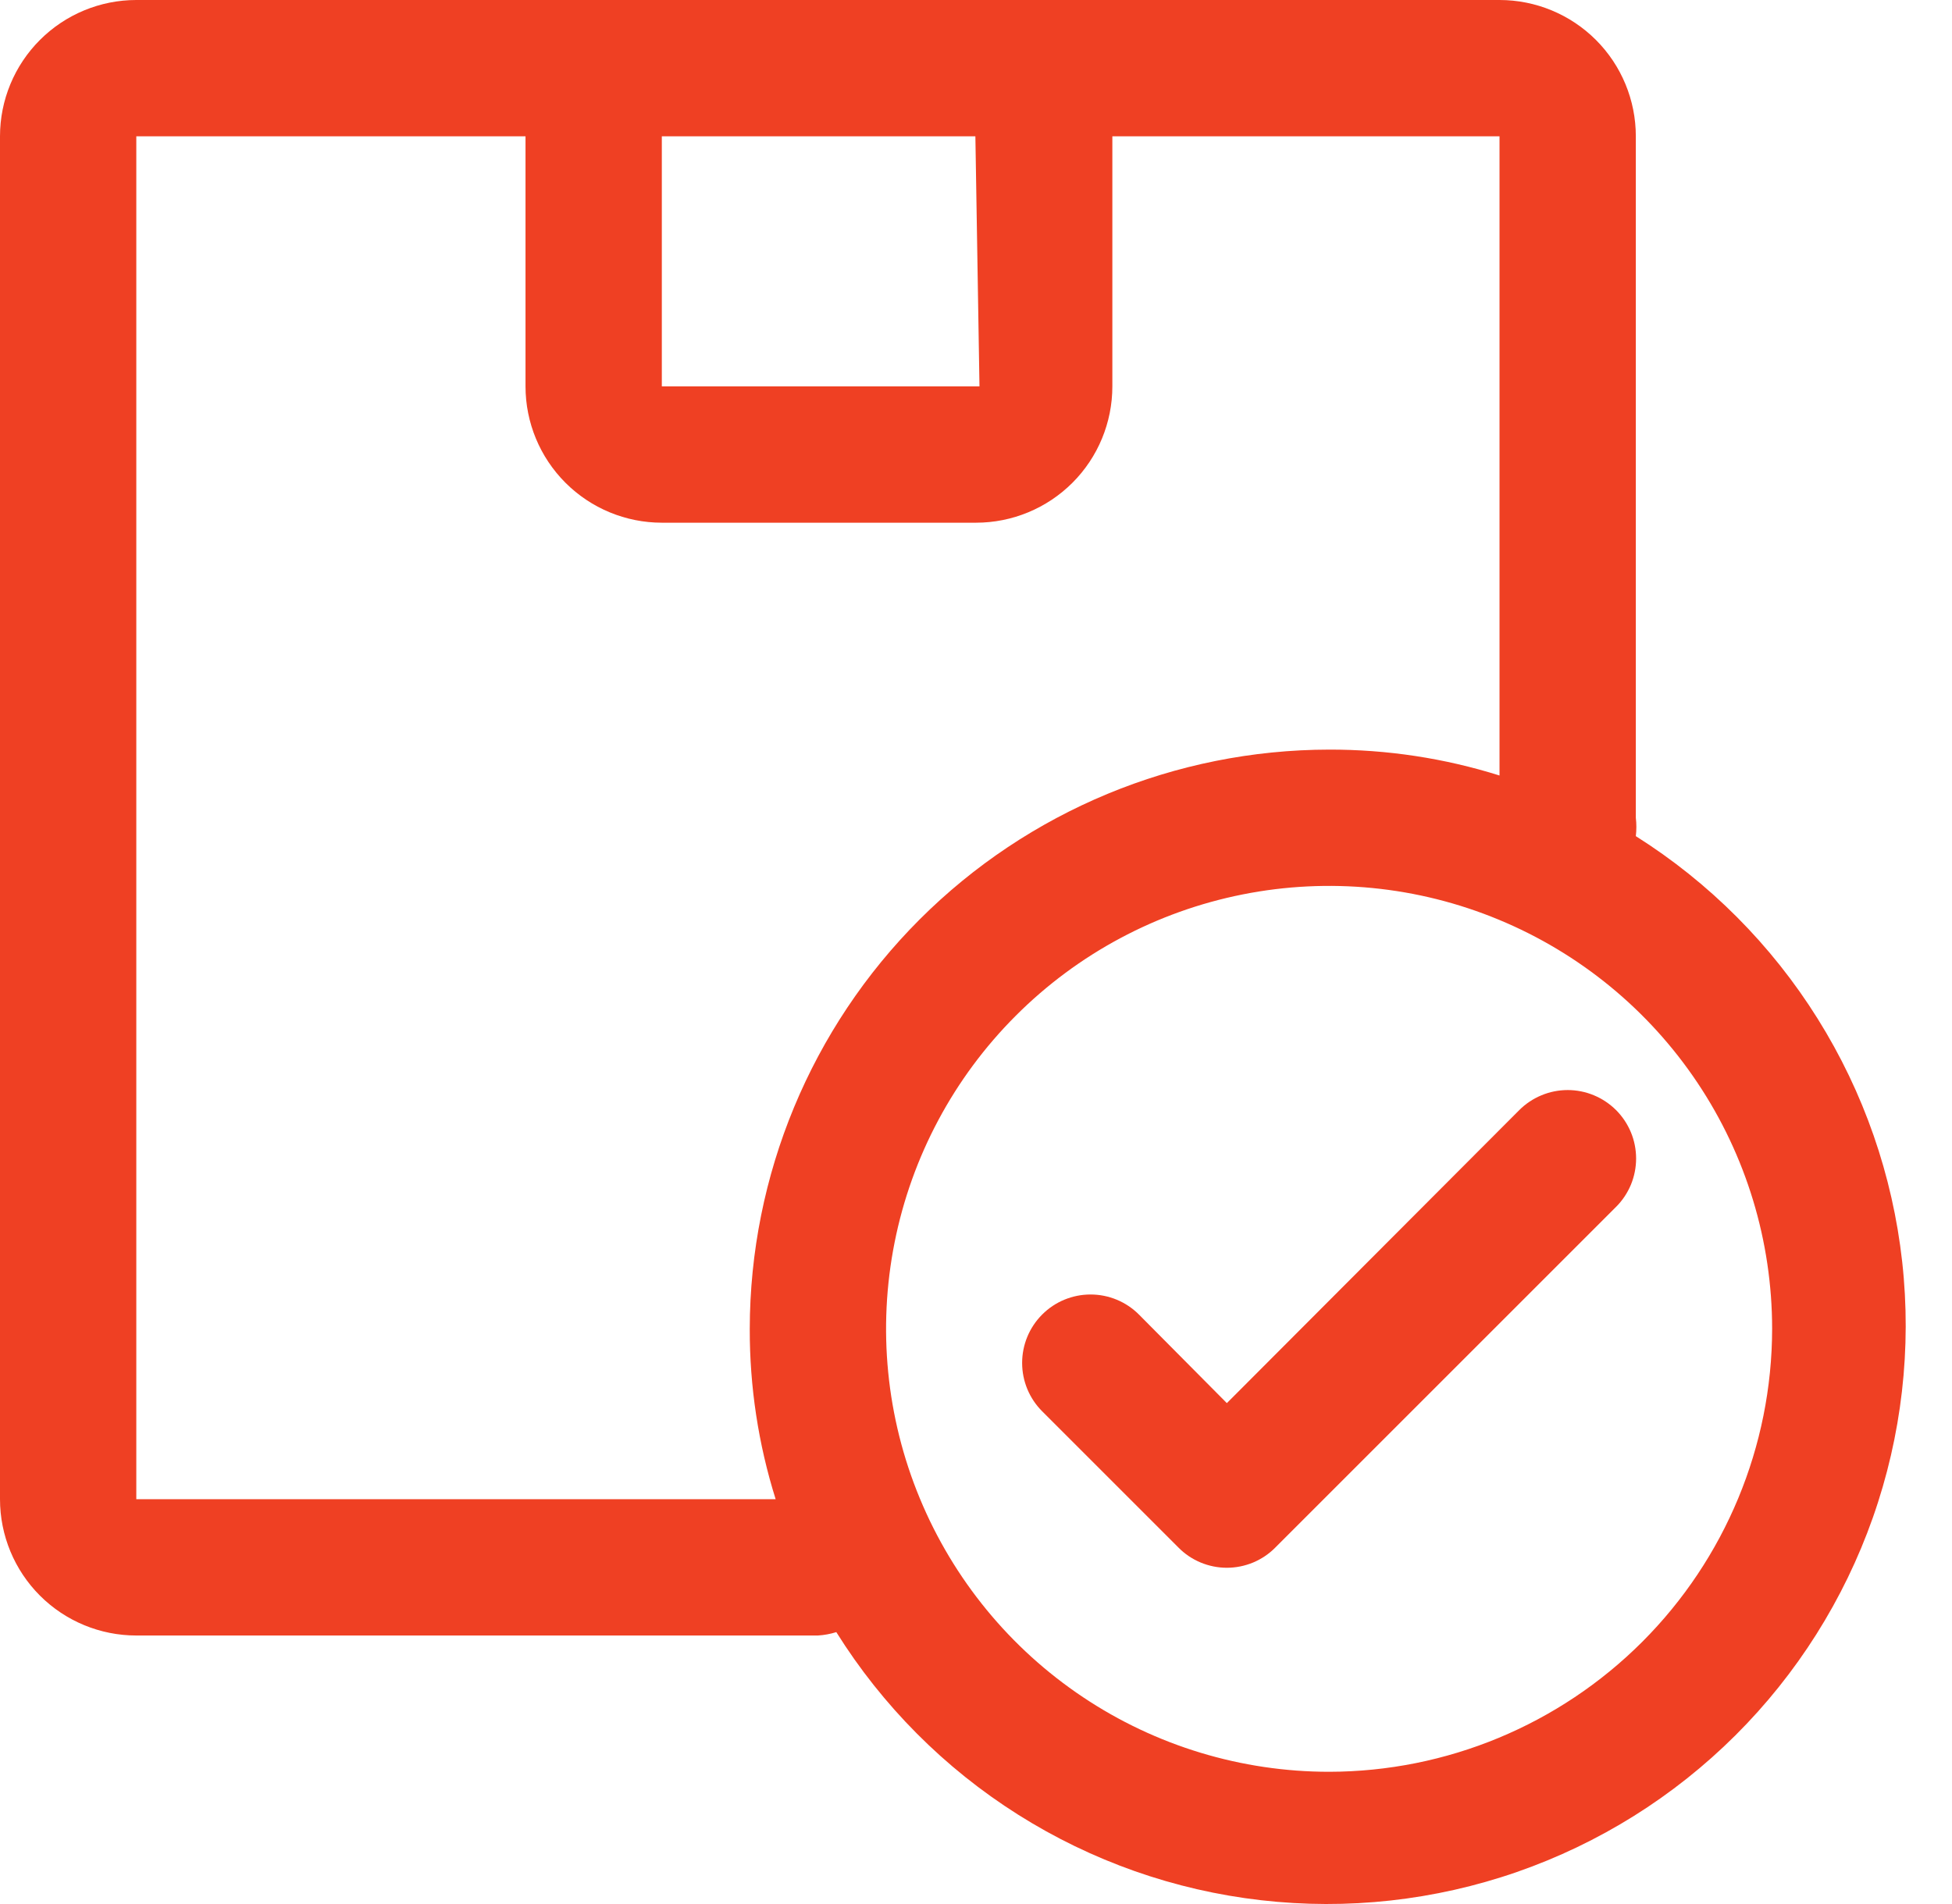 <?xml version="1.0" encoding="UTF-8"?>
<svg xmlns="http://www.w3.org/2000/svg" width="41" height="40" viewBox="0 0 41 40" fill="none">
  <path d="M34.359 17.566C34.374 17.438 34.374 17.308 34.359 17.18V2.863C34.359 2.104 34.058 1.376 33.521 0.839C32.984 0.302 32.255 0 31.496 0H2.863C2.104 0 1.376 0.302 0.839 0.839C0.302 1.376 0 2.104 0 2.863V31.496C0 32.255 0.302 32.984 0.839 33.521C1.376 34.058 2.104 34.359 2.863 34.359H17.18C17.311 34.351 17.441 34.327 17.566 34.288C18.534 35.836 19.839 37.147 21.383 38.122C22.927 39.097 24.671 39.712 26.485 39.92C28.299 40.129 30.137 39.926 31.862 39.327C33.587 38.727 35.155 37.747 36.449 36.458C37.743 35.17 38.73 33.606 39.337 31.884C39.944 30.161 40.155 28.324 39.954 26.509C39.753 24.694 39.146 22.947 38.177 21.399C37.209 19.851 35.904 18.541 34.359 17.566ZM20.573 8.117H13.901V2.863H20.487L20.573 8.117ZM2.863 31.496V2.863H11.038V8.117C11.038 8.877 11.34 9.605 11.877 10.142C12.414 10.679 13.142 10.981 13.901 10.981H20.501C21.26 10.981 21.989 10.679 22.526 10.142C23.063 9.605 23.364 8.877 23.364 8.117V2.863H31.496V16.292C30.338 15.928 29.131 15.745 27.917 15.748C24.691 15.752 21.598 17.035 19.316 19.316C17.035 21.598 15.752 24.691 15.748 27.917C15.745 29.131 15.928 30.338 16.292 31.496H2.863ZM27.917 37.222C26.076 37.222 24.277 36.677 22.747 35.654C21.217 34.632 20.024 33.178 19.32 31.478C18.615 29.778 18.431 27.907 18.79 26.102C19.149 24.296 20.035 22.638 21.337 21.337C22.638 20.035 24.296 19.149 26.102 18.79C27.907 18.431 29.778 18.615 31.478 19.32C33.178 20.024 34.632 21.217 35.654 22.747C36.677 24.277 37.222 26.076 37.222 27.917C37.219 30.384 36.237 32.748 34.493 34.493C32.748 36.237 30.384 37.219 27.917 37.222Z" fill="#EF4023"></path>
  <path d="M31.911 23.321L25.769 29.477L23.922 27.616C23.653 27.346 23.287 27.195 22.906 27.195C22.525 27.195 22.159 27.346 21.89 27.616C21.62 27.886 21.469 28.251 21.469 28.633C21.469 29.014 21.62 29.379 21.89 29.649L24.753 32.512C24.886 32.647 25.044 32.753 25.219 32.826C25.393 32.898 25.58 32.936 25.769 32.936C25.958 32.936 26.145 32.898 26.32 32.826C26.494 32.753 26.653 32.647 26.786 32.512L33.944 25.354C34.078 25.221 34.183 25.062 34.256 24.888C34.328 24.713 34.365 24.526 34.365 24.338C34.365 24.149 34.328 23.962 34.256 23.788C34.183 23.613 34.078 23.455 33.944 23.321C33.81 23.188 33.652 23.082 33.478 23.01C33.303 22.937 33.116 22.9 32.928 22.9C32.739 22.9 32.552 22.937 32.377 23.01C32.203 23.082 32.044 23.188 31.911 23.321Z" fill="#EF4023"></path>
</svg>
